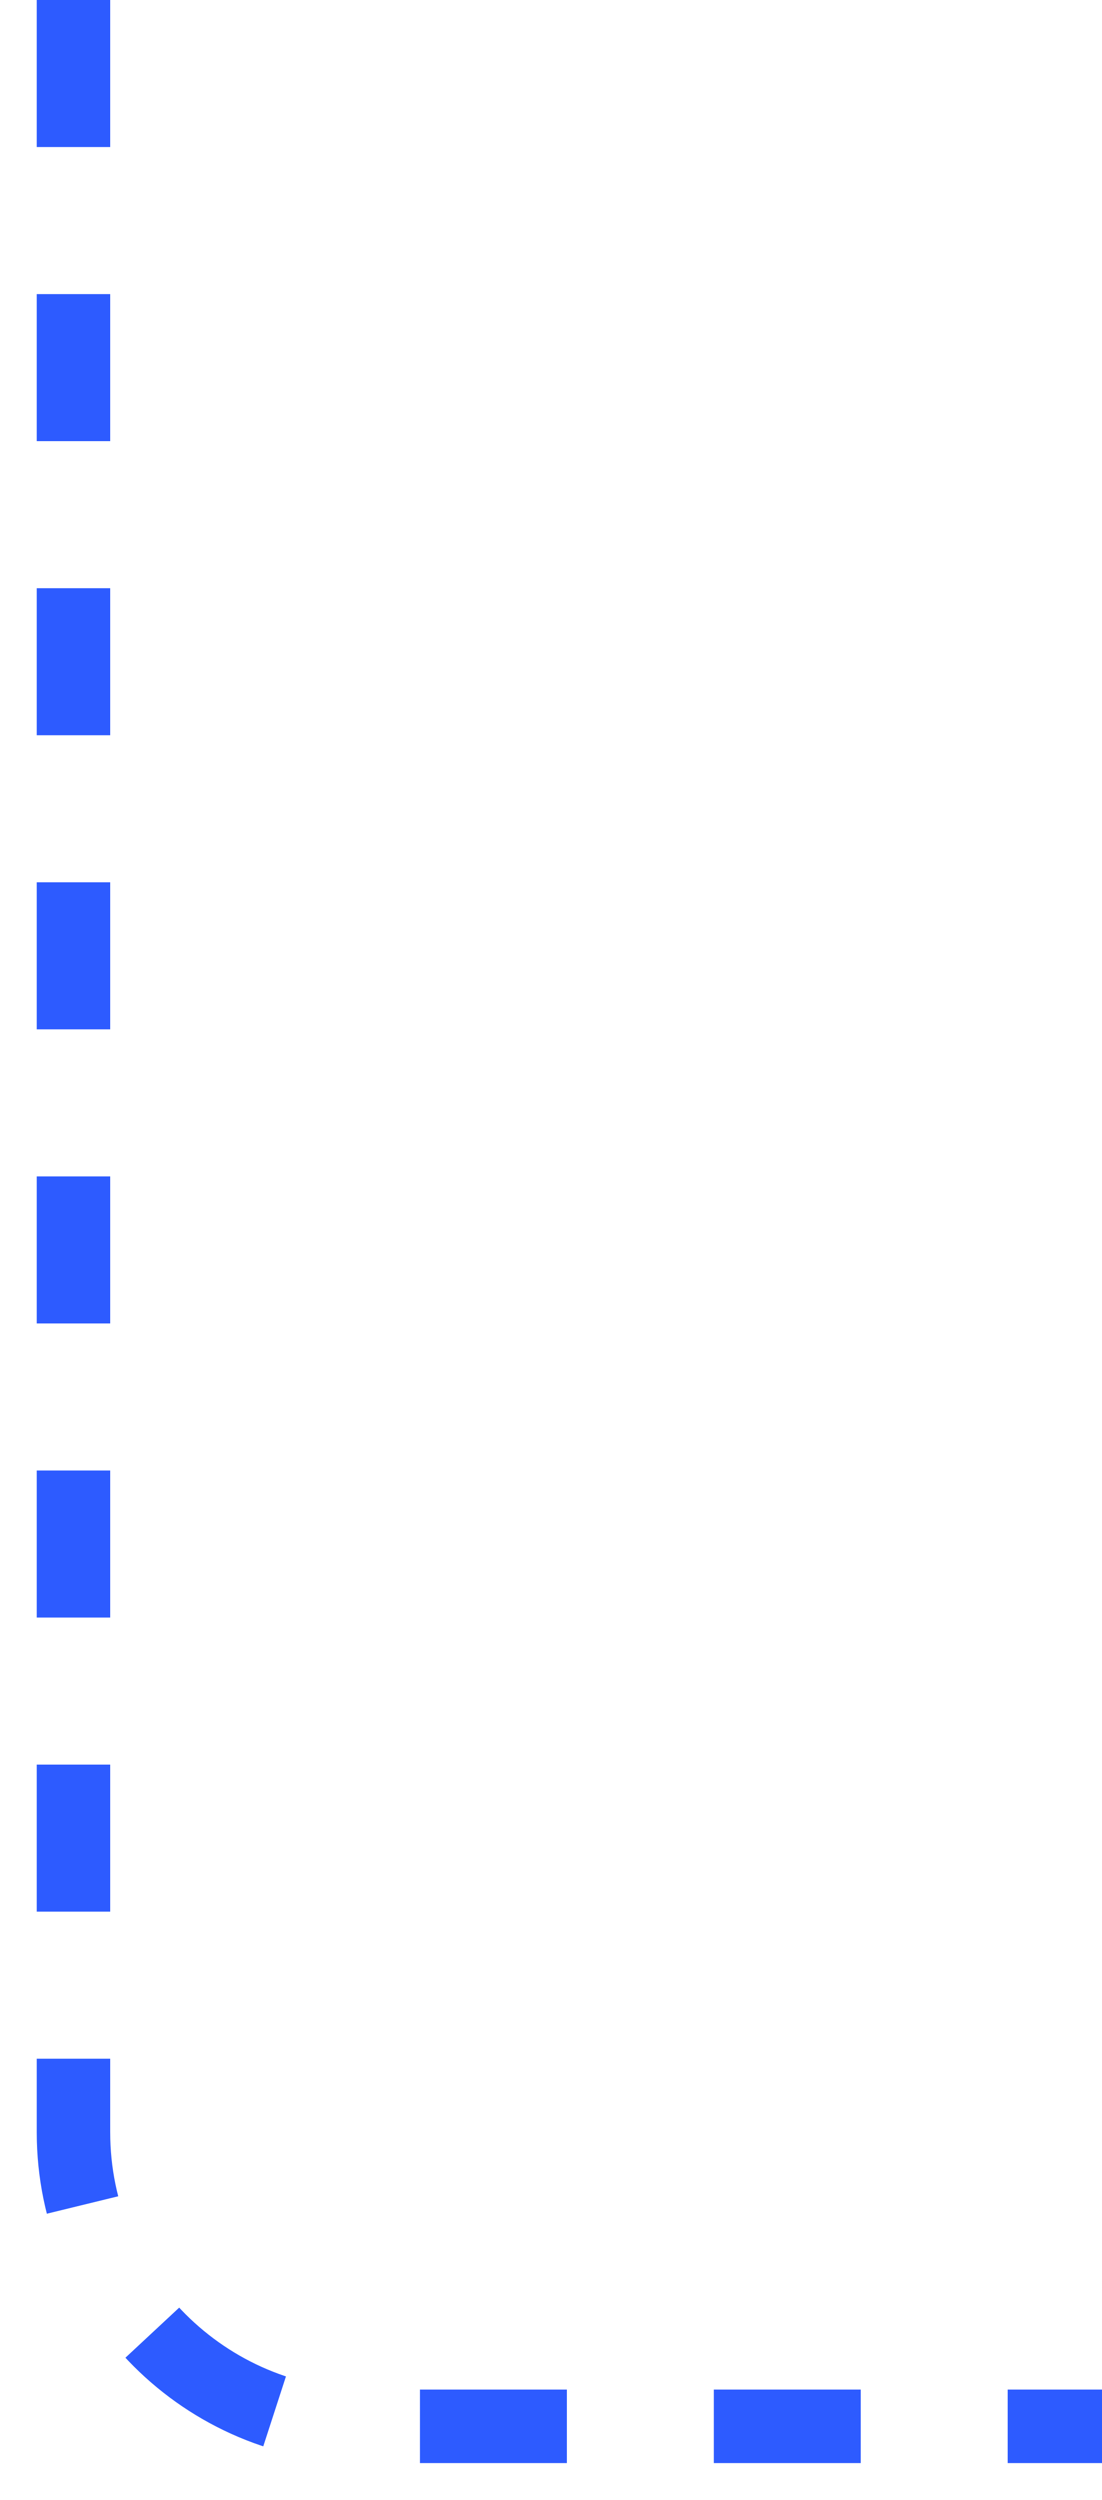 <svg width="15" height="34" viewBox="0 0 15 34" fill="none" xmlns="http://www.w3.org/2000/svg">
<path d="M1 0V29C1 31.209 2.791 33 5 33H15" stroke="#2D5BFF" stroke-linejoin="round" stroke-dasharray="2 2"/>
</svg>
